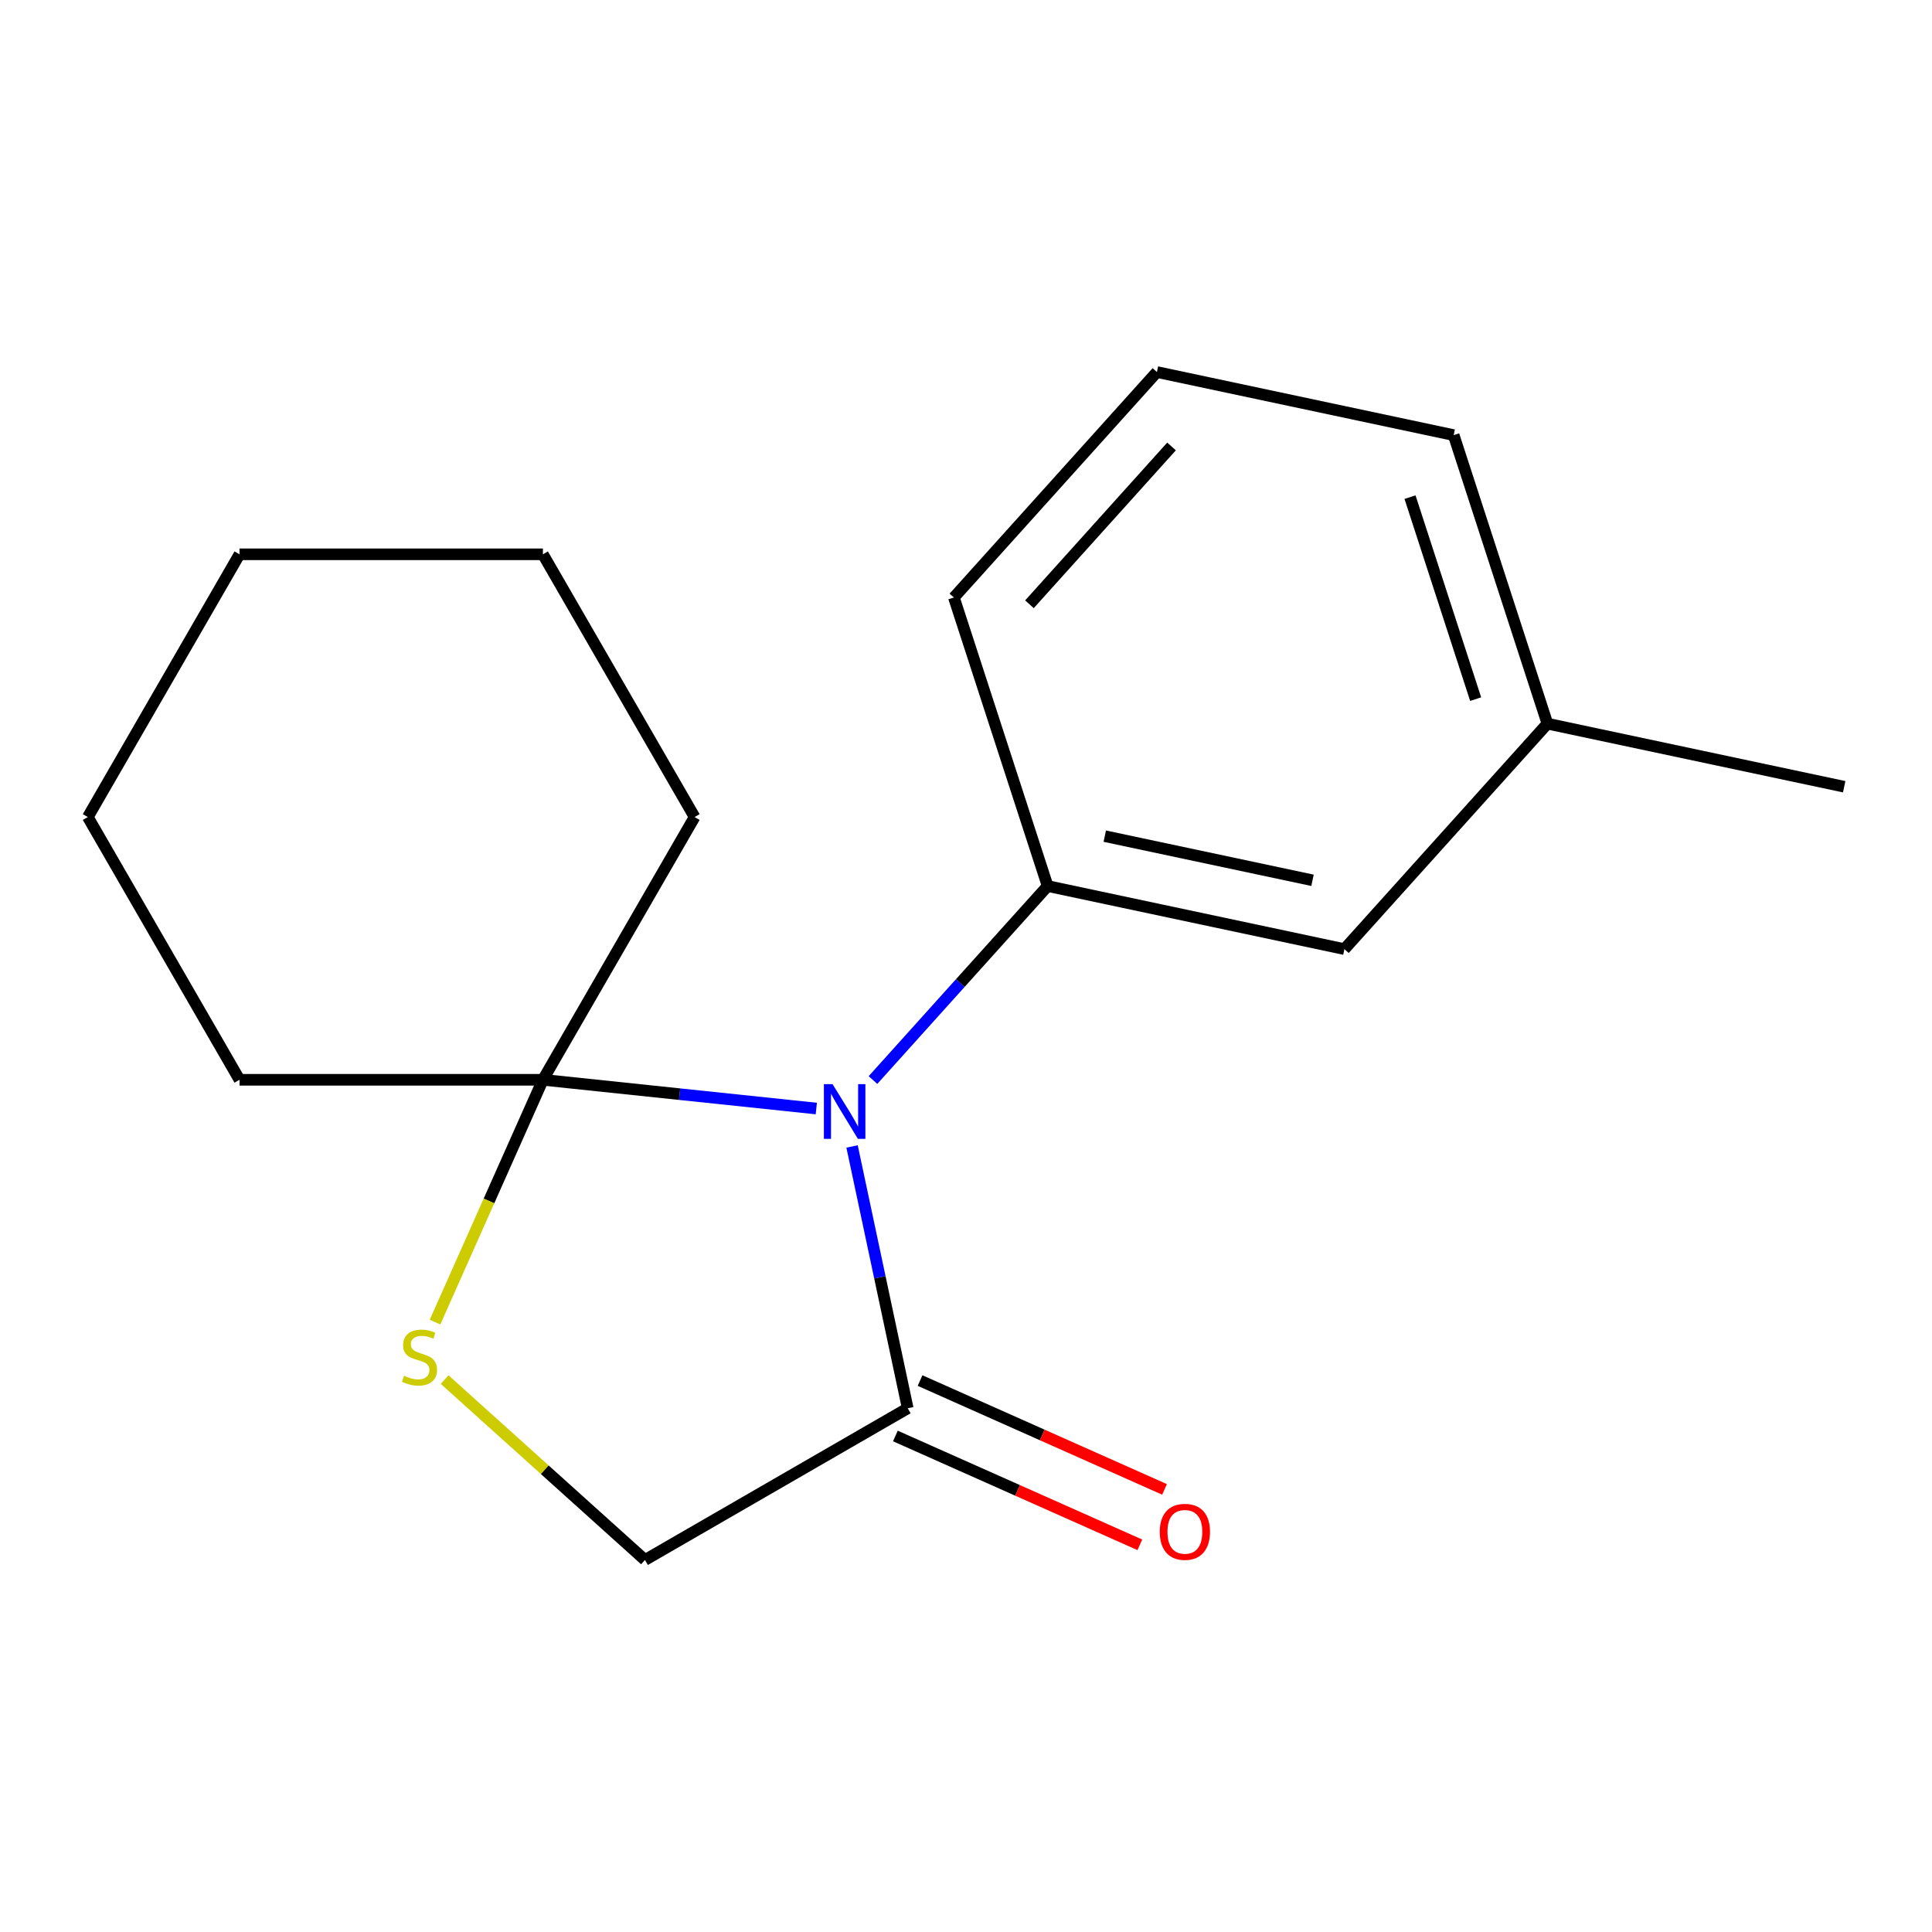 <?xml version='1.0' encoding='iso-8859-1'?>
<svg version='1.1' baseProfile='full'
              xmlns='http://www.w3.org/2000/svg'
                      xmlns:rdkit='http://www.rdkit.org/xml'
                      xmlns:xlink='http://www.w3.org/1999/xlink'
                  xml:space='preserve'
width='1000px' height='1000px' viewBox='0 0 1000 1000'>
<!-- END OF HEADER -->
<rect style='opacity:1.0;fill:#FFFFFF;stroke:none' width='1000' height='1000' x='0' y='0'> </rect>
<path class='bond-0' d='M 422.517,573.773 L 351.763,566.336' style='fill:none;fill-rule:evenodd;stroke:#0000FF;stroke-width:6px;stroke-linecap:butt;stroke-linejoin:miter;stroke-opacity:1' />
<path class='bond-0' d='M 351.763,566.336 L 281.008,558.899' style='fill:none;fill-rule:evenodd;stroke:#000000;stroke-width:6px;stroke-linecap:butt;stroke-linejoin:miter;stroke-opacity:1' />
<path class='bond-1' d='M 451.849,559.026 L 497.055,508.82' style='fill:none;fill-rule:evenodd;stroke:#0000FF;stroke-width:6px;stroke-linecap:butt;stroke-linejoin:miter;stroke-opacity:1' />
<path class='bond-1' d='M 497.055,508.82 L 542.26,458.614' style='fill:none;fill-rule:evenodd;stroke:#000000;stroke-width:6px;stroke-linecap:butt;stroke-linejoin:miter;stroke-opacity:1' />
<path class='bond-2' d='M 441.027,593.4 L 455.43,661.159' style='fill:none;fill-rule:evenodd;stroke:#0000FF;stroke-width:6px;stroke-linecap:butt;stroke-linejoin:miter;stroke-opacity:1' />
<path class='bond-2' d='M 455.43,661.159 L 469.833,728.918' style='fill:none;fill-rule:evenodd;stroke:#000000;stroke-width:6px;stroke-linecap:butt;stroke-linejoin:miter;stroke-opacity:1' />
<path class='bond-3' d='M 281.008,558.899 L 253.089,621.606' style='fill:none;fill-rule:evenodd;stroke:#000000;stroke-width:6px;stroke-linecap:butt;stroke-linejoin:miter;stroke-opacity:1' />
<path class='bond-3' d='M 253.089,621.606 L 225.17,684.313' style='fill:none;fill-rule:evenodd;stroke:#CCCC00;stroke-width:6px;stroke-linecap:butt;stroke-linejoin:miter;stroke-opacity:1' />
<path class='bond-9' d='M 281.008,558.899 L 359.526,422.903' style='fill:none;fill-rule:evenodd;stroke:#000000;stroke-width:6px;stroke-linecap:butt;stroke-linejoin:miter;stroke-opacity:1' />
<path class='bond-10' d='M 281.008,558.899 L 123.972,558.899' style='fill:none;fill-rule:evenodd;stroke:#000000;stroke-width:6px;stroke-linecap:butt;stroke-linejoin:miter;stroke-opacity:1' />
<path class='bond-5' d='M 542.26,458.614 L 695.864,491.264' style='fill:none;fill-rule:evenodd;stroke:#000000;stroke-width:6px;stroke-linecap:butt;stroke-linejoin:miter;stroke-opacity:1' />
<path class='bond-5' d='M 571.831,432.791 L 679.354,455.645' style='fill:none;fill-rule:evenodd;stroke:#000000;stroke-width:6px;stroke-linecap:butt;stroke-linejoin:miter;stroke-opacity:1' />
<path class='bond-8' d='M 542.26,458.614 L 493.734,309.264' style='fill:none;fill-rule:evenodd;stroke:#000000;stroke-width:6px;stroke-linecap:butt;stroke-linejoin:miter;stroke-opacity:1' />
<path class='bond-4' d='M 469.833,728.918 L 333.836,807.436' style='fill:none;fill-rule:evenodd;stroke:#000000;stroke-width:6px;stroke-linecap:butt;stroke-linejoin:miter;stroke-opacity:1' />
<path class='bond-6' d='M 463.445,743.264 L 526.712,771.432' style='fill:none;fill-rule:evenodd;stroke:#000000;stroke-width:6px;stroke-linecap:butt;stroke-linejoin:miter;stroke-opacity:1' />
<path class='bond-6' d='M 526.712,771.432 L 589.979,799.6' style='fill:none;fill-rule:evenodd;stroke:#FF0000;stroke-width:6px;stroke-linecap:butt;stroke-linejoin:miter;stroke-opacity:1' />
<path class='bond-6' d='M 476.22,714.572 L 539.486,742.74' style='fill:none;fill-rule:evenodd;stroke:#000000;stroke-width:6px;stroke-linecap:butt;stroke-linejoin:miter;stroke-opacity:1' />
<path class='bond-6' d='M 539.486,742.74 L 602.753,770.908' style='fill:none;fill-rule:evenodd;stroke:#FF0000;stroke-width:6px;stroke-linecap:butt;stroke-linejoin:miter;stroke-opacity:1' />
<path class='bond-17' d='M 230.142,714.069 L 281.989,760.752' style='fill:none;fill-rule:evenodd;stroke:#CCCC00;stroke-width:6px;stroke-linecap:butt;stroke-linejoin:miter;stroke-opacity:1' />
<path class='bond-17' d='M 281.989,760.752 L 333.836,807.436' style='fill:none;fill-rule:evenodd;stroke:#000000;stroke-width:6px;stroke-linecap:butt;stroke-linejoin:miter;stroke-opacity:1' />
<path class='bond-7' d='M 695.864,491.264 L 800.942,374.563' style='fill:none;fill-rule:evenodd;stroke:#000000;stroke-width:6px;stroke-linecap:butt;stroke-linejoin:miter;stroke-opacity:1' />
<path class='bond-13' d='M 800.942,374.563 L 954.545,407.213' style='fill:none;fill-rule:evenodd;stroke:#000000;stroke-width:6px;stroke-linecap:butt;stroke-linejoin:miter;stroke-opacity:1' />
<path class='bond-18' d='M 800.942,374.563 L 752.415,225.214' style='fill:none;fill-rule:evenodd;stroke:#000000;stroke-width:6px;stroke-linecap:butt;stroke-linejoin:miter;stroke-opacity:1' />
<path class='bond-18' d='M 763.793,361.866 L 729.824,257.322' style='fill:none;fill-rule:evenodd;stroke:#000000;stroke-width:6px;stroke-linecap:butt;stroke-linejoin:miter;stroke-opacity:1' />
<path class='bond-11' d='M 493.734,309.264 L 598.811,192.564' style='fill:none;fill-rule:evenodd;stroke:#000000;stroke-width:6px;stroke-linecap:butt;stroke-linejoin:miter;stroke-opacity:1' />
<path class='bond-11' d='M 532.835,312.775 L 606.389,231.085' style='fill:none;fill-rule:evenodd;stroke:#000000;stroke-width:6px;stroke-linecap:butt;stroke-linejoin:miter;stroke-opacity:1' />
<path class='bond-15' d='M 359.526,422.903 L 281.008,286.906' style='fill:none;fill-rule:evenodd;stroke:#000000;stroke-width:6px;stroke-linecap:butt;stroke-linejoin:miter;stroke-opacity:1' />
<path class='bond-14' d='M 123.972,558.899 L 45.455,422.903' style='fill:none;fill-rule:evenodd;stroke:#000000;stroke-width:6px;stroke-linecap:butt;stroke-linejoin:miter;stroke-opacity:1' />
<path class='bond-12' d='M 598.811,192.564 L 752.415,225.214' style='fill:none;fill-rule:evenodd;stroke:#000000;stroke-width:6px;stroke-linecap:butt;stroke-linejoin:miter;stroke-opacity:1' />
<path class='bond-16' d='M 45.455,422.903 L 123.972,286.906' style='fill:none;fill-rule:evenodd;stroke:#000000;stroke-width:6px;stroke-linecap:butt;stroke-linejoin:miter;stroke-opacity:1' />
<path class='bond-19' d='M 281.008,286.906 L 123.972,286.906' style='fill:none;fill-rule:evenodd;stroke:#000000;stroke-width:6px;stroke-linecap:butt;stroke-linejoin:miter;stroke-opacity:1' />
<path  class='atom-0' d='M 430.923 561.154
L 440.203 576.154
Q 441.123 577.634, 442.603 580.314
Q 444.083 582.994, 444.163 583.154
L 444.163 561.154
L 447.923 561.154
L 447.923 589.474
L 444.043 589.474
L 434.083 573.074
Q 432.923 571.154, 431.683 568.954
Q 430.483 566.754, 430.123 566.074
L 430.123 589.474
L 426.443 589.474
L 426.443 561.154
L 430.923 561.154
' fill='#0000FF'/>
<path  class='atom-4' d='M 209.136 712.079
Q 209.456 712.199, 210.776 712.759
Q 212.096 713.319, 213.536 713.679
Q 215.016 713.999, 216.456 713.999
Q 219.136 713.999, 220.696 712.719
Q 222.256 711.399, 222.256 709.119
Q 222.256 707.559, 221.456 706.599
Q 220.696 705.639, 219.496 705.119
Q 218.296 704.599, 216.296 703.999
Q 213.776 703.239, 212.256 702.519
Q 210.776 701.799, 209.696 700.279
Q 208.656 698.759, 208.656 696.199
Q 208.656 692.639, 211.056 690.439
Q 213.496 688.239, 218.296 688.239
Q 221.576 688.239, 225.296 689.799
L 224.376 692.879
Q 220.976 691.479, 218.416 691.479
Q 215.656 691.479, 214.136 692.639
Q 212.616 693.759, 212.656 695.719
Q 212.656 697.239, 213.416 698.159
Q 214.216 699.079, 215.336 699.599
Q 216.496 700.119, 218.416 700.719
Q 220.976 701.519, 222.496 702.319
Q 224.016 703.119, 225.096 704.759
Q 226.216 706.359, 226.216 709.119
Q 226.216 713.039, 223.576 715.159
Q 220.976 717.239, 216.616 717.239
Q 214.096 717.239, 212.176 716.679
Q 210.296 716.159, 208.056 715.239
L 209.136 712.079
' fill='#CCCC00'/>
<path  class='atom-7' d='M 600.292 792.87
Q 600.292 786.07, 603.652 782.27
Q 607.012 778.47, 613.292 778.47
Q 619.572 778.47, 622.932 782.27
Q 626.292 786.07, 626.292 792.87
Q 626.292 799.75, 622.892 803.67
Q 619.492 807.55, 613.292 807.55
Q 607.052 807.55, 603.652 803.67
Q 600.292 799.79, 600.292 792.87
M 613.292 804.35
Q 617.612 804.35, 619.932 801.47
Q 622.292 798.55, 622.292 792.87
Q 622.292 787.31, 619.932 784.51
Q 617.612 781.67, 613.292 781.67
Q 608.972 781.67, 606.612 784.47
Q 604.292 787.27, 604.292 792.87
Q 604.292 798.59, 606.612 801.47
Q 608.972 804.35, 613.292 804.35
' fill='#FF0000'/>
</svg>
